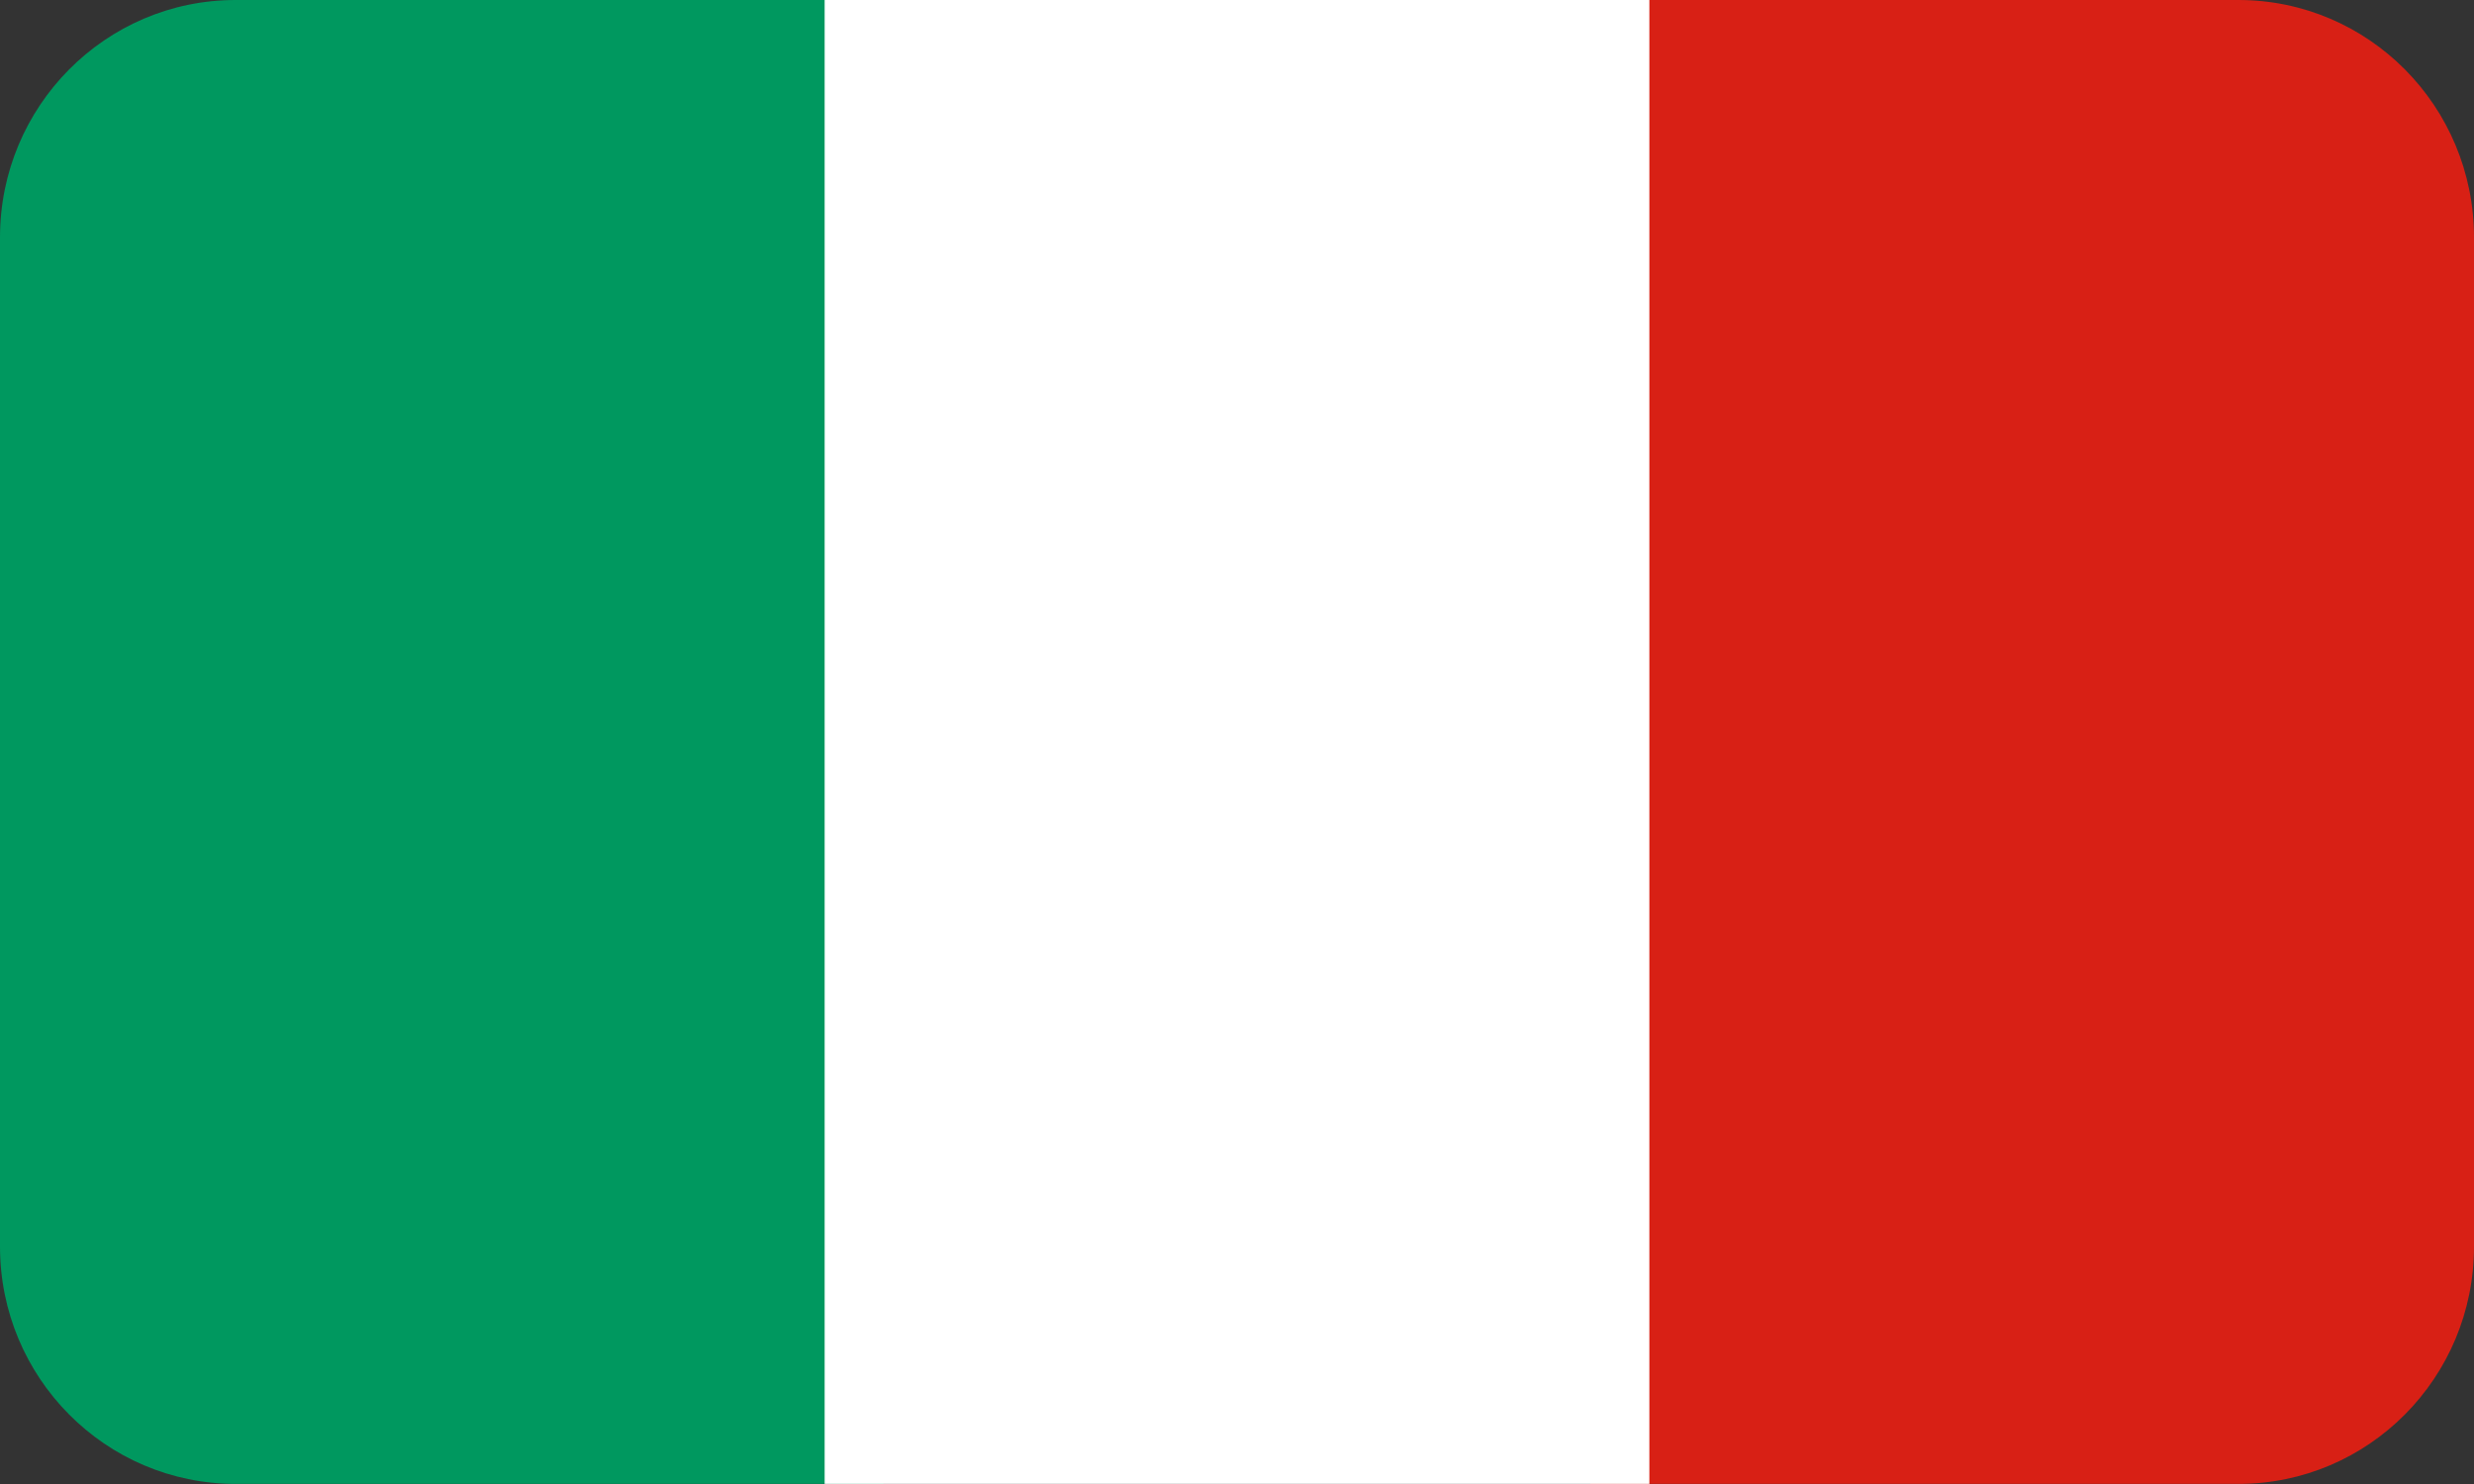 <?xml version="1.0" encoding="UTF-8"?>
<!-- Generator: Adobe Illustrator 15.0.0, SVG Export Plug-In . SVG Version: 6.00 Build 0)  -->
<!DOCTYPE svg PUBLIC "-//W3C//DTD SVG 1.1//EN" "http://www.w3.org/Graphics/SVG/1.1/DTD/svg11.dtd">
<svg version="1.1" id="Layer_1" xmlns="http://www.w3.org/2000/svg" xmlns:xlink="http://www.w3.org/1999/xlink" x="0px" y="0px" width="25px" height="15px" viewBox="0 0 25 15" enable-background="new 0 0 25 15" xml:space="preserve">
<rect x="0" y="0" width="25" height="15" fill="#333333" stroke="none"/>
<g>
	<defs>
		<path id="SVGID_1_" d="M25,12.6c0,1.325-1.065,2.399-2.381,2.399H2.381C1.066,14.999,0,13.925,0,12.6V2.4C0,1.075,1.066,0,2.381,0    h20.238C23.935,0,25,1.075,25,2.4V12.6z"/>
	</defs>
	<clipPath id="SVGID_2_">
		<use xlink:href="#SVGID_1_" overflow="visible"/>
	</clipPath>
	<g clip-path="url(#SVGID_2_)">
		<rect x="16.071" fill="#D82015" width="8.929" height="14.999"/>
		<rect fill="#00985F" width="8.929" height="14.999"/>
		<rect x="8.333" fill="#FFFFFF" width="8.334" height="14.999"/>
	</g>
</g>
</svg>